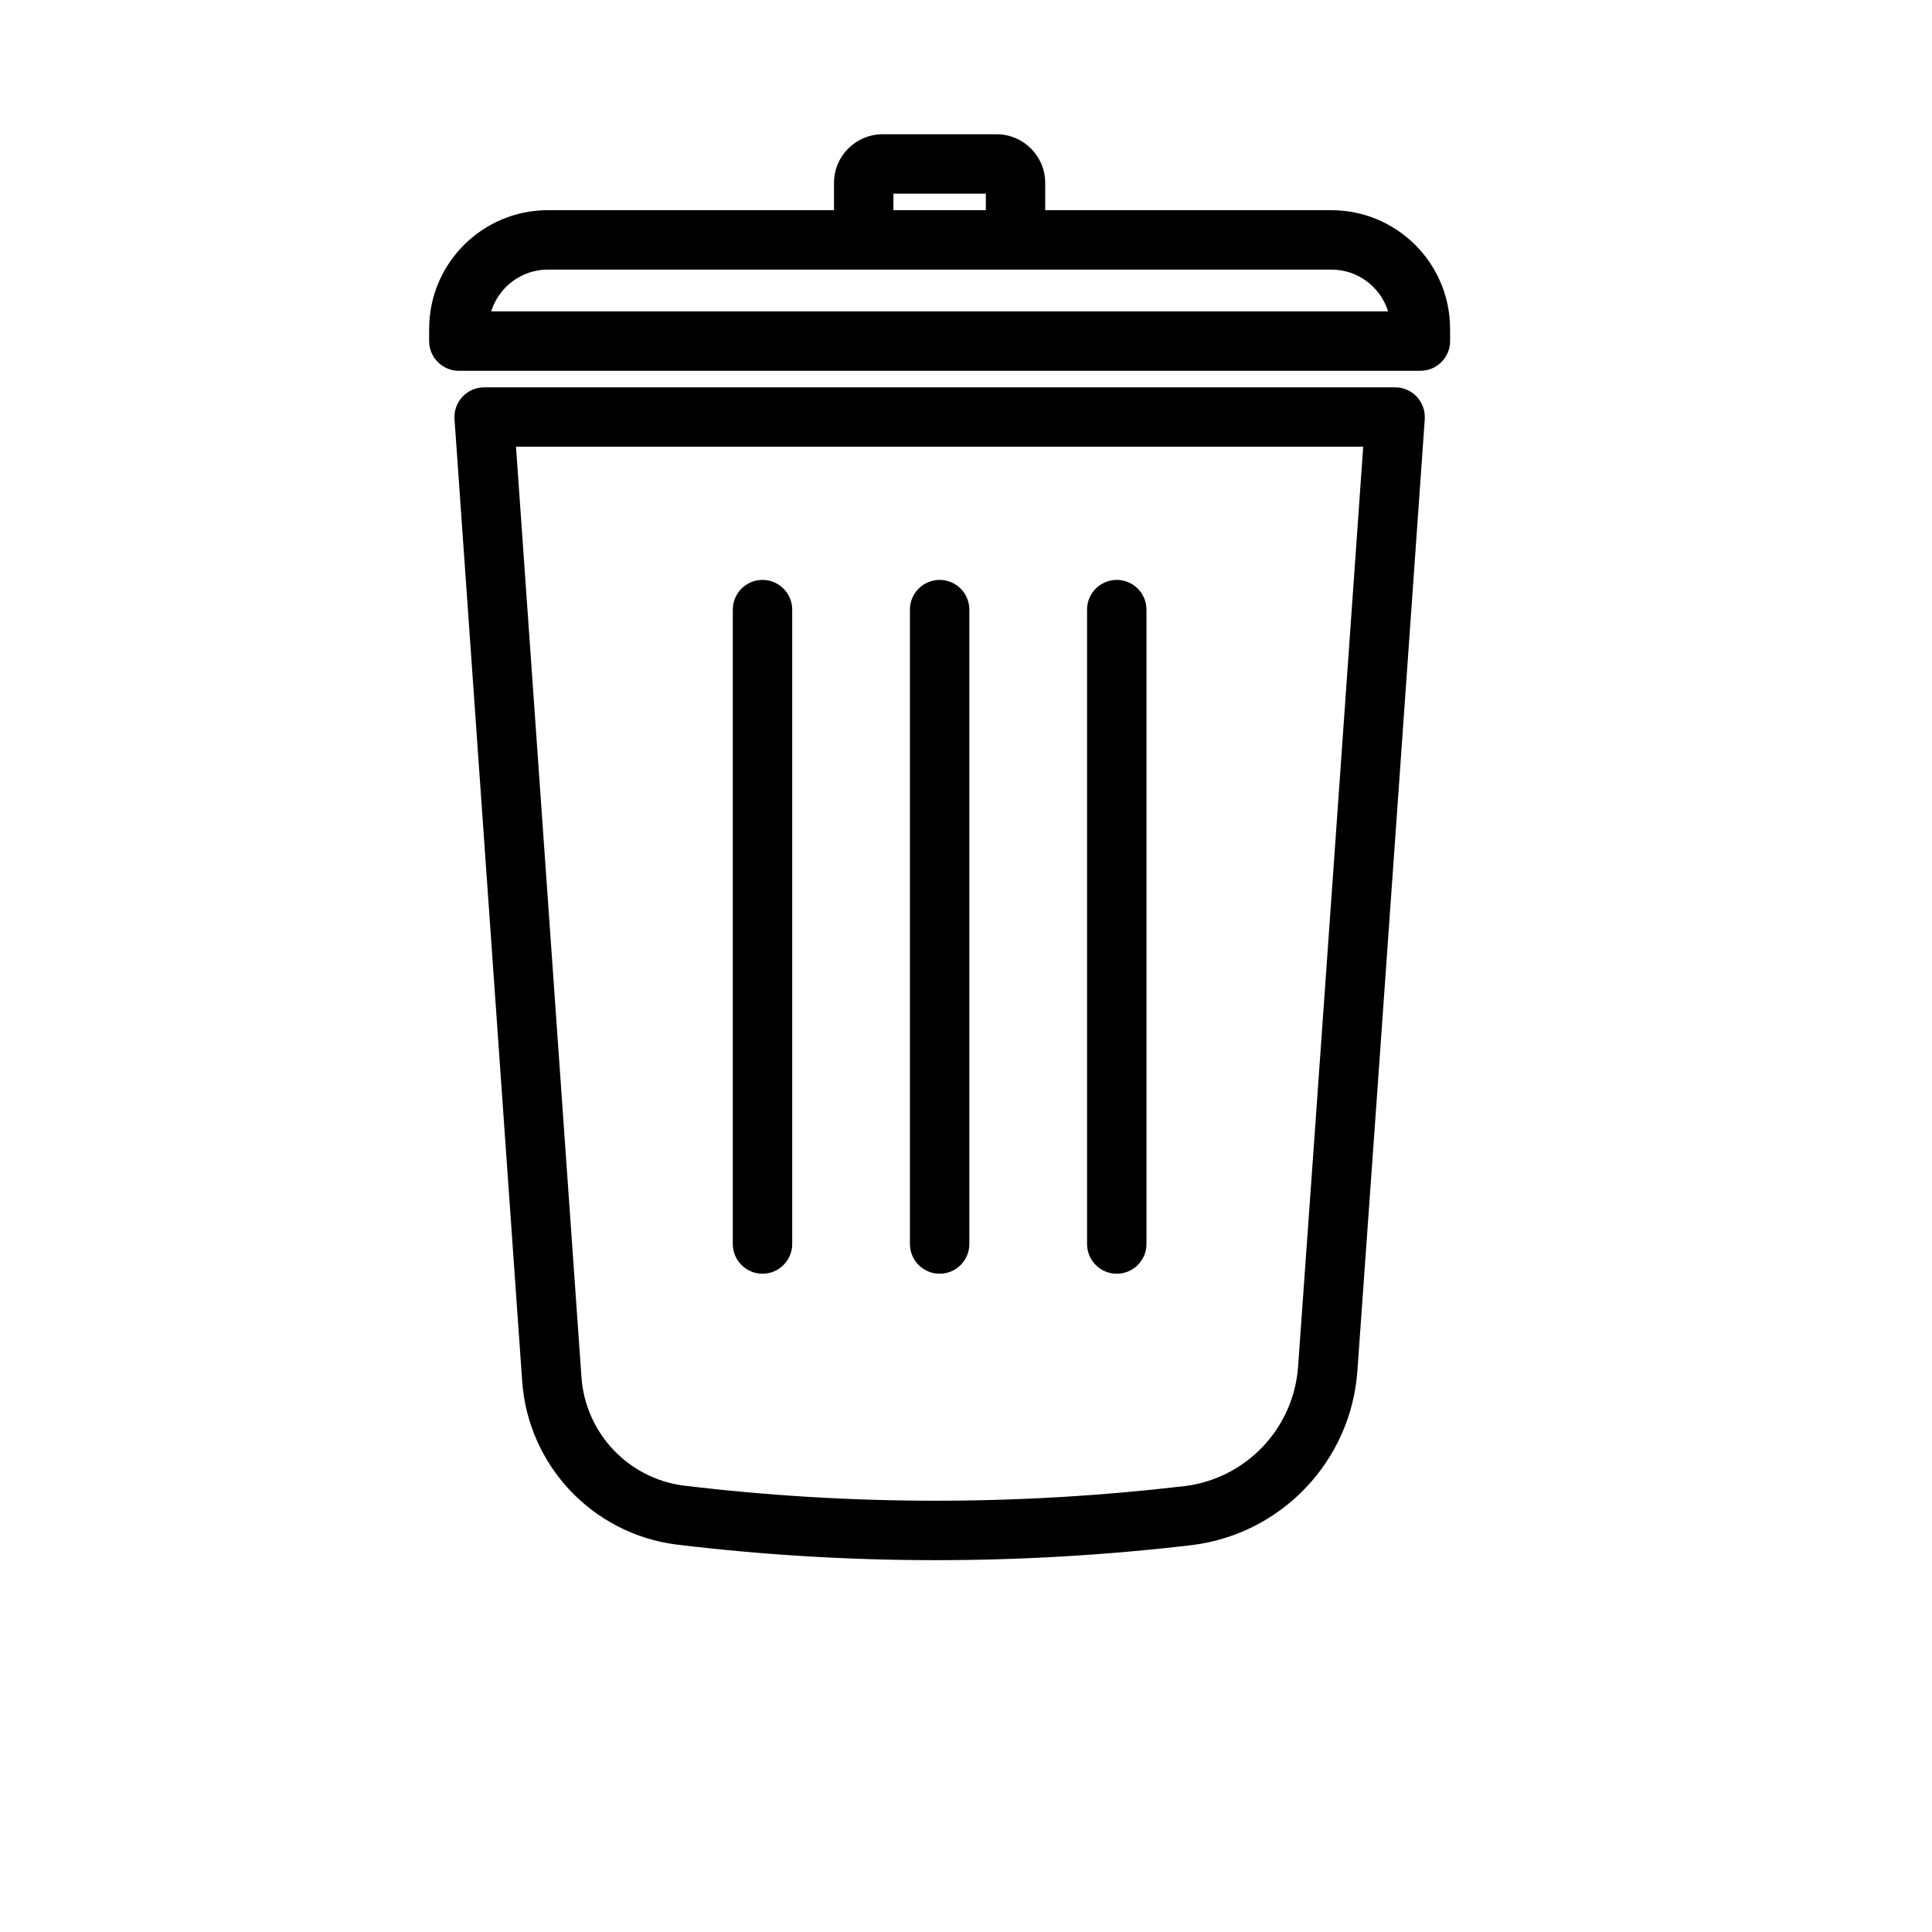 <?xml version="1.0" encoding="UTF-8"?>
<!-- Uploaded to: SVG Repo, www.svgrepo.com, Generator: SVG Repo Mixer Tools -->
<svg fill="#000000" width="800px" height="800px" version="1.1" viewBox="144 144 512 512" xmlns="http://www.w3.org/2000/svg">
 <path d="m521.57 255.07c0.148-2.18-0.605-4.32-2.094-5.918-1.488-1.598-3.574-2.504-5.762-2.504h-241.41c-2.18 0-4.266 0.906-5.762 2.504-1.488 1.598-2.242 3.738-2.094 5.918 0 0 12.73 180.89 17.934 254.97 1.566 22.27 18.594 40.359 40.73 43.266 45.648 5.519 91.215 5.504 136.77 0.164 23.812-2.969 42.156-22.324 43.84-46.207 5.441-75.691 17.855-252.19 17.855-252.19zm-16.305 7.32h-224.52l17.344 246.54c1.039 14.801 12.352 26.828 26.984 28.75 44.328 5.352 88.648 5.336 132.91 0.148 16.289-2.031 28.867-15.305 30.023-31.691 4.731-65.801 14.73-207.77 17.254-243.75zm-57.441 211.29v-168.13c0-4.344-3.527-7.871-7.871-7.871s-7.871 3.527-7.871 7.871v168.13c0 4.344 3.527 7.871 7.871 7.871s7.871-3.527 7.871-7.871zm-46.941 0v-168.13c0-4.344-3.527-7.871-7.871-7.871s-7.871 3.527-7.871 7.871v168.13c0 4.344 3.527 7.871 7.871 7.871s7.871-3.527 7.871-7.871zm-46.941 0v-168.13c0-4.344-3.535-7.871-7.871-7.871-4.344 0-7.871 3.527-7.871 7.871v168.13c0 4.344 3.527 7.871 7.871 7.871 4.336 0 7.871-3.527 7.871-7.871zm11.074-273.98v-7.219c0-7.125 5.777-12.902 12.902-12.902h30.172c7.125 0 12.902 5.777 12.902 12.902v7.219h75.809c17.391 0 31.488 14.098 31.488 31.488v3.203c0 4.344-3.519 7.871-7.871 7.871h-254.82c-4.344 0-7.871-3.527-7.871-7.871v-3.203c0-17.391 14.098-31.488 31.488-31.488h75.809zm131.79 15.742h-207.59c-7.07 0-13.051 4.66-15.043 11.074h237.68c-1.992-6.414-7.965-11.074-15.043-11.074zm-116.04-20.121v4.375h24.488v-4.375z" fill-rule="evenodd"/>
</svg>